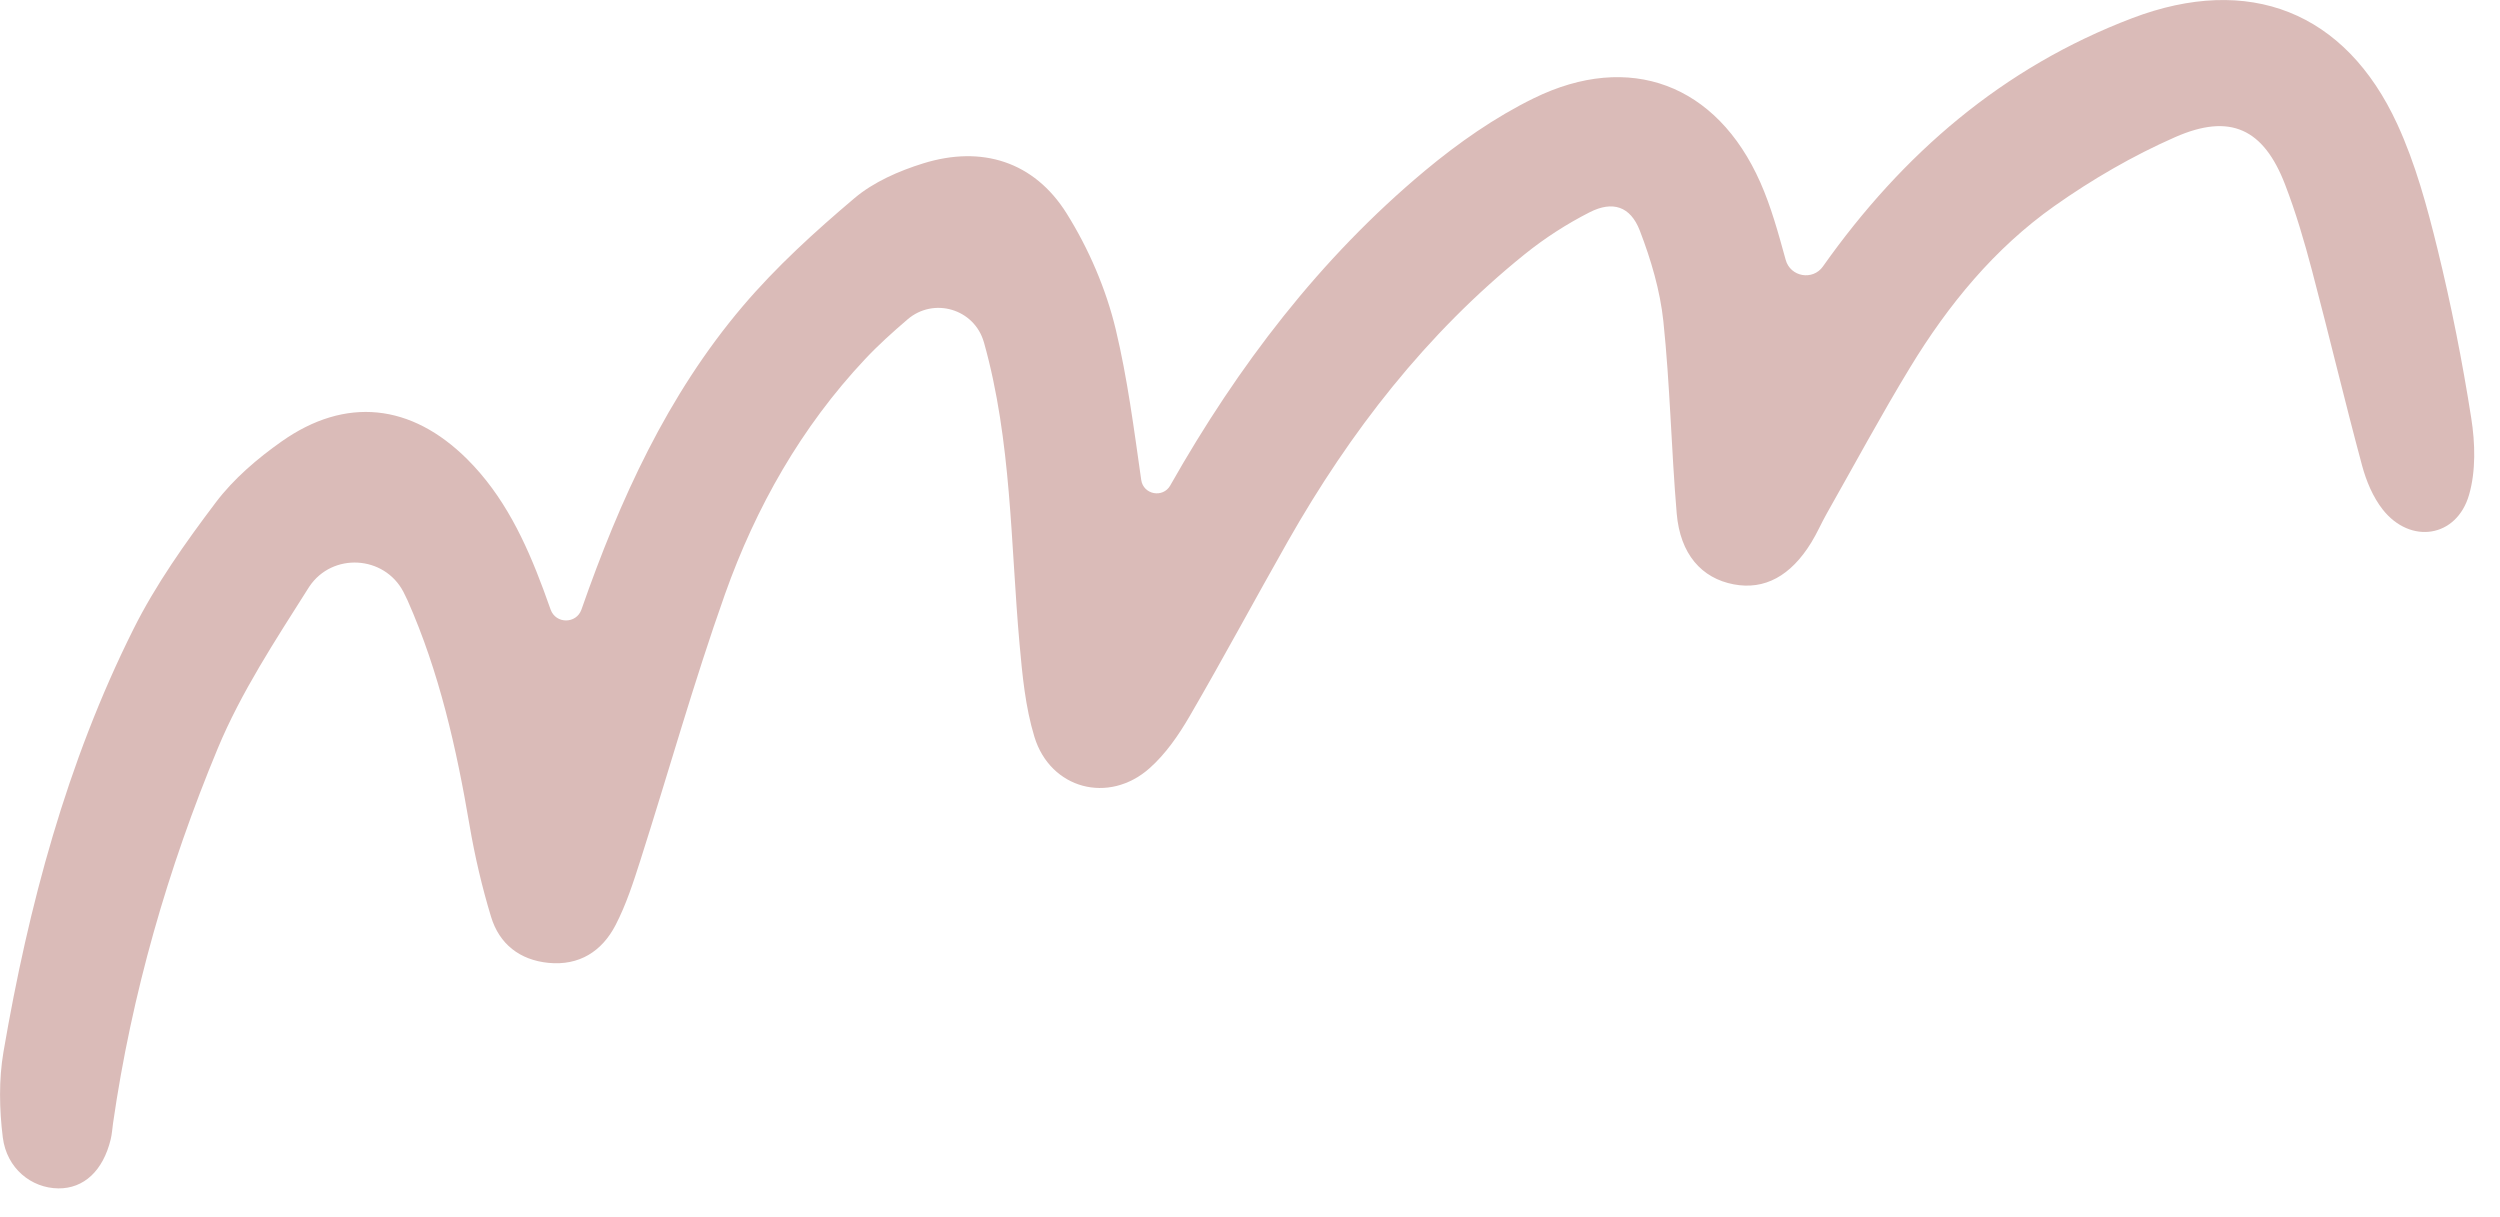 <svg width="76" height="37" viewBox="0 0 76 37" fill="none" xmlns="http://www.w3.org/2000/svg">
<g clip-path="url(#clip0_18_152)">
<path d="M27.59 9.709C27.14 10.095 26.699 10.49 26.296 10.92C24.36 12.981 22.98 15.415 22.04 18.061C21.094 20.725 20.33 23.452 19.47 26.146C19.256 26.817 19.036 27.499 18.714 28.121C18.302 28.918 17.61 29.364 16.672 29.271C15.798 29.184 15.18 28.698 14.929 27.874C14.652 26.962 14.434 26.026 14.274 25.087C13.875 22.741 13.355 20.429 12.388 18.248C12.349 18.161 12.307 18.076 12.263 17.991C11.68 16.88 10.103 16.79 9.404 17.832C9.393 17.849 9.382 17.865 9.371 17.883C8.375 19.459 7.331 21.041 6.62 22.751C5.1 26.407 4.005 30.208 3.437 34.143C3.414 34.308 3.404 34.476 3.365 34.637C3.133 35.592 2.55 36.134 1.774 36.127C0.956 36.119 0.204 35.524 0.085 34.578C-0.021 33.723 -0.039 32.821 0.106 31.975C0.868 27.529 2.028 23.187 4.052 19.135C4.734 17.769 5.636 16.497 6.56 15.274C7.101 14.557 7.823 13.94 8.563 13.419C10.51 12.047 12.504 12.269 14.202 13.958C15.32 15.071 15.974 16.459 16.515 17.911C16.59 18.113 16.663 18.315 16.739 18.531C16.896 18.972 17.521 18.972 17.676 18.53L17.68 18.519C18.841 15.198 20.285 12.013 22.578 9.311C23.593 8.115 24.774 7.041 25.974 6.026C26.557 5.532 27.328 5.196 28.068 4.966C29.846 4.414 31.437 4.91 32.425 6.487C33.096 7.559 33.625 8.787 33.919 10.016C34.272 11.493 34.468 13.006 34.693 14.589C34.757 15.038 35.353 15.151 35.577 14.757L35.583 14.745C37.632 11.13 40.118 7.859 43.319 5.189C44.333 4.344 45.445 3.566 46.626 2.987C49.539 1.56 52.19 2.557 53.513 5.543C53.839 6.279 54.055 7.064 54.285 7.9C54.428 8.418 55.108 8.538 55.418 8.1L55.425 8.089C57.839 4.68 60.875 2.051 64.822 0.551C68.356 -0.791 71.298 0.337 72.88 3.78C73.431 4.978 73.784 6.282 74.1 7.57C74.516 9.266 74.856 10.986 75.126 12.712C75.246 13.472 75.269 14.317 75.059 15.044C74.683 16.345 73.277 16.557 72.436 15.491C72.138 15.113 71.934 14.623 71.807 14.152C71.277 12.183 70.807 10.199 70.286 8.228C70.053 7.345 69.795 6.462 69.467 5.611C68.815 3.917 67.804 3.429 66.122 4.17C64.839 4.734 63.6 5.454 62.454 6.263C60.632 7.55 59.226 9.265 58.07 11.165C57.184 12.622 56.375 14.125 55.534 15.61C55.37 15.9 55.239 16.208 55.064 16.491C54.437 17.514 53.639 17.94 52.709 17.765C51.726 17.58 51.077 16.844 50.972 15.611C50.807 13.664 50.77 11.706 50.566 9.764C50.467 8.829 50.189 7.891 49.85 7.01C49.565 6.272 49.027 6.097 48.327 6.452C47.629 6.807 46.955 7.242 46.345 7.734C43.356 10.145 41.044 13.124 39.156 16.447C38.149 18.22 37.185 20.019 36.16 21.781C35.829 22.35 35.436 22.919 34.949 23.352C33.707 24.457 31.931 23.987 31.446 22.399C31.17 21.495 31.079 20.524 30.994 19.575C30.72 16.512 30.754 13.413 29.915 10.419L29.909 10.401C29.62 9.39 28.386 9.026 27.59 9.709Z" fill="#DABBB8"/>
</g>
<defs>
<clipPath id="clip0_18_152">
<rect width="75.214" height="36.127" fill="white"/>
</clipPath>
</defs>
</svg>
